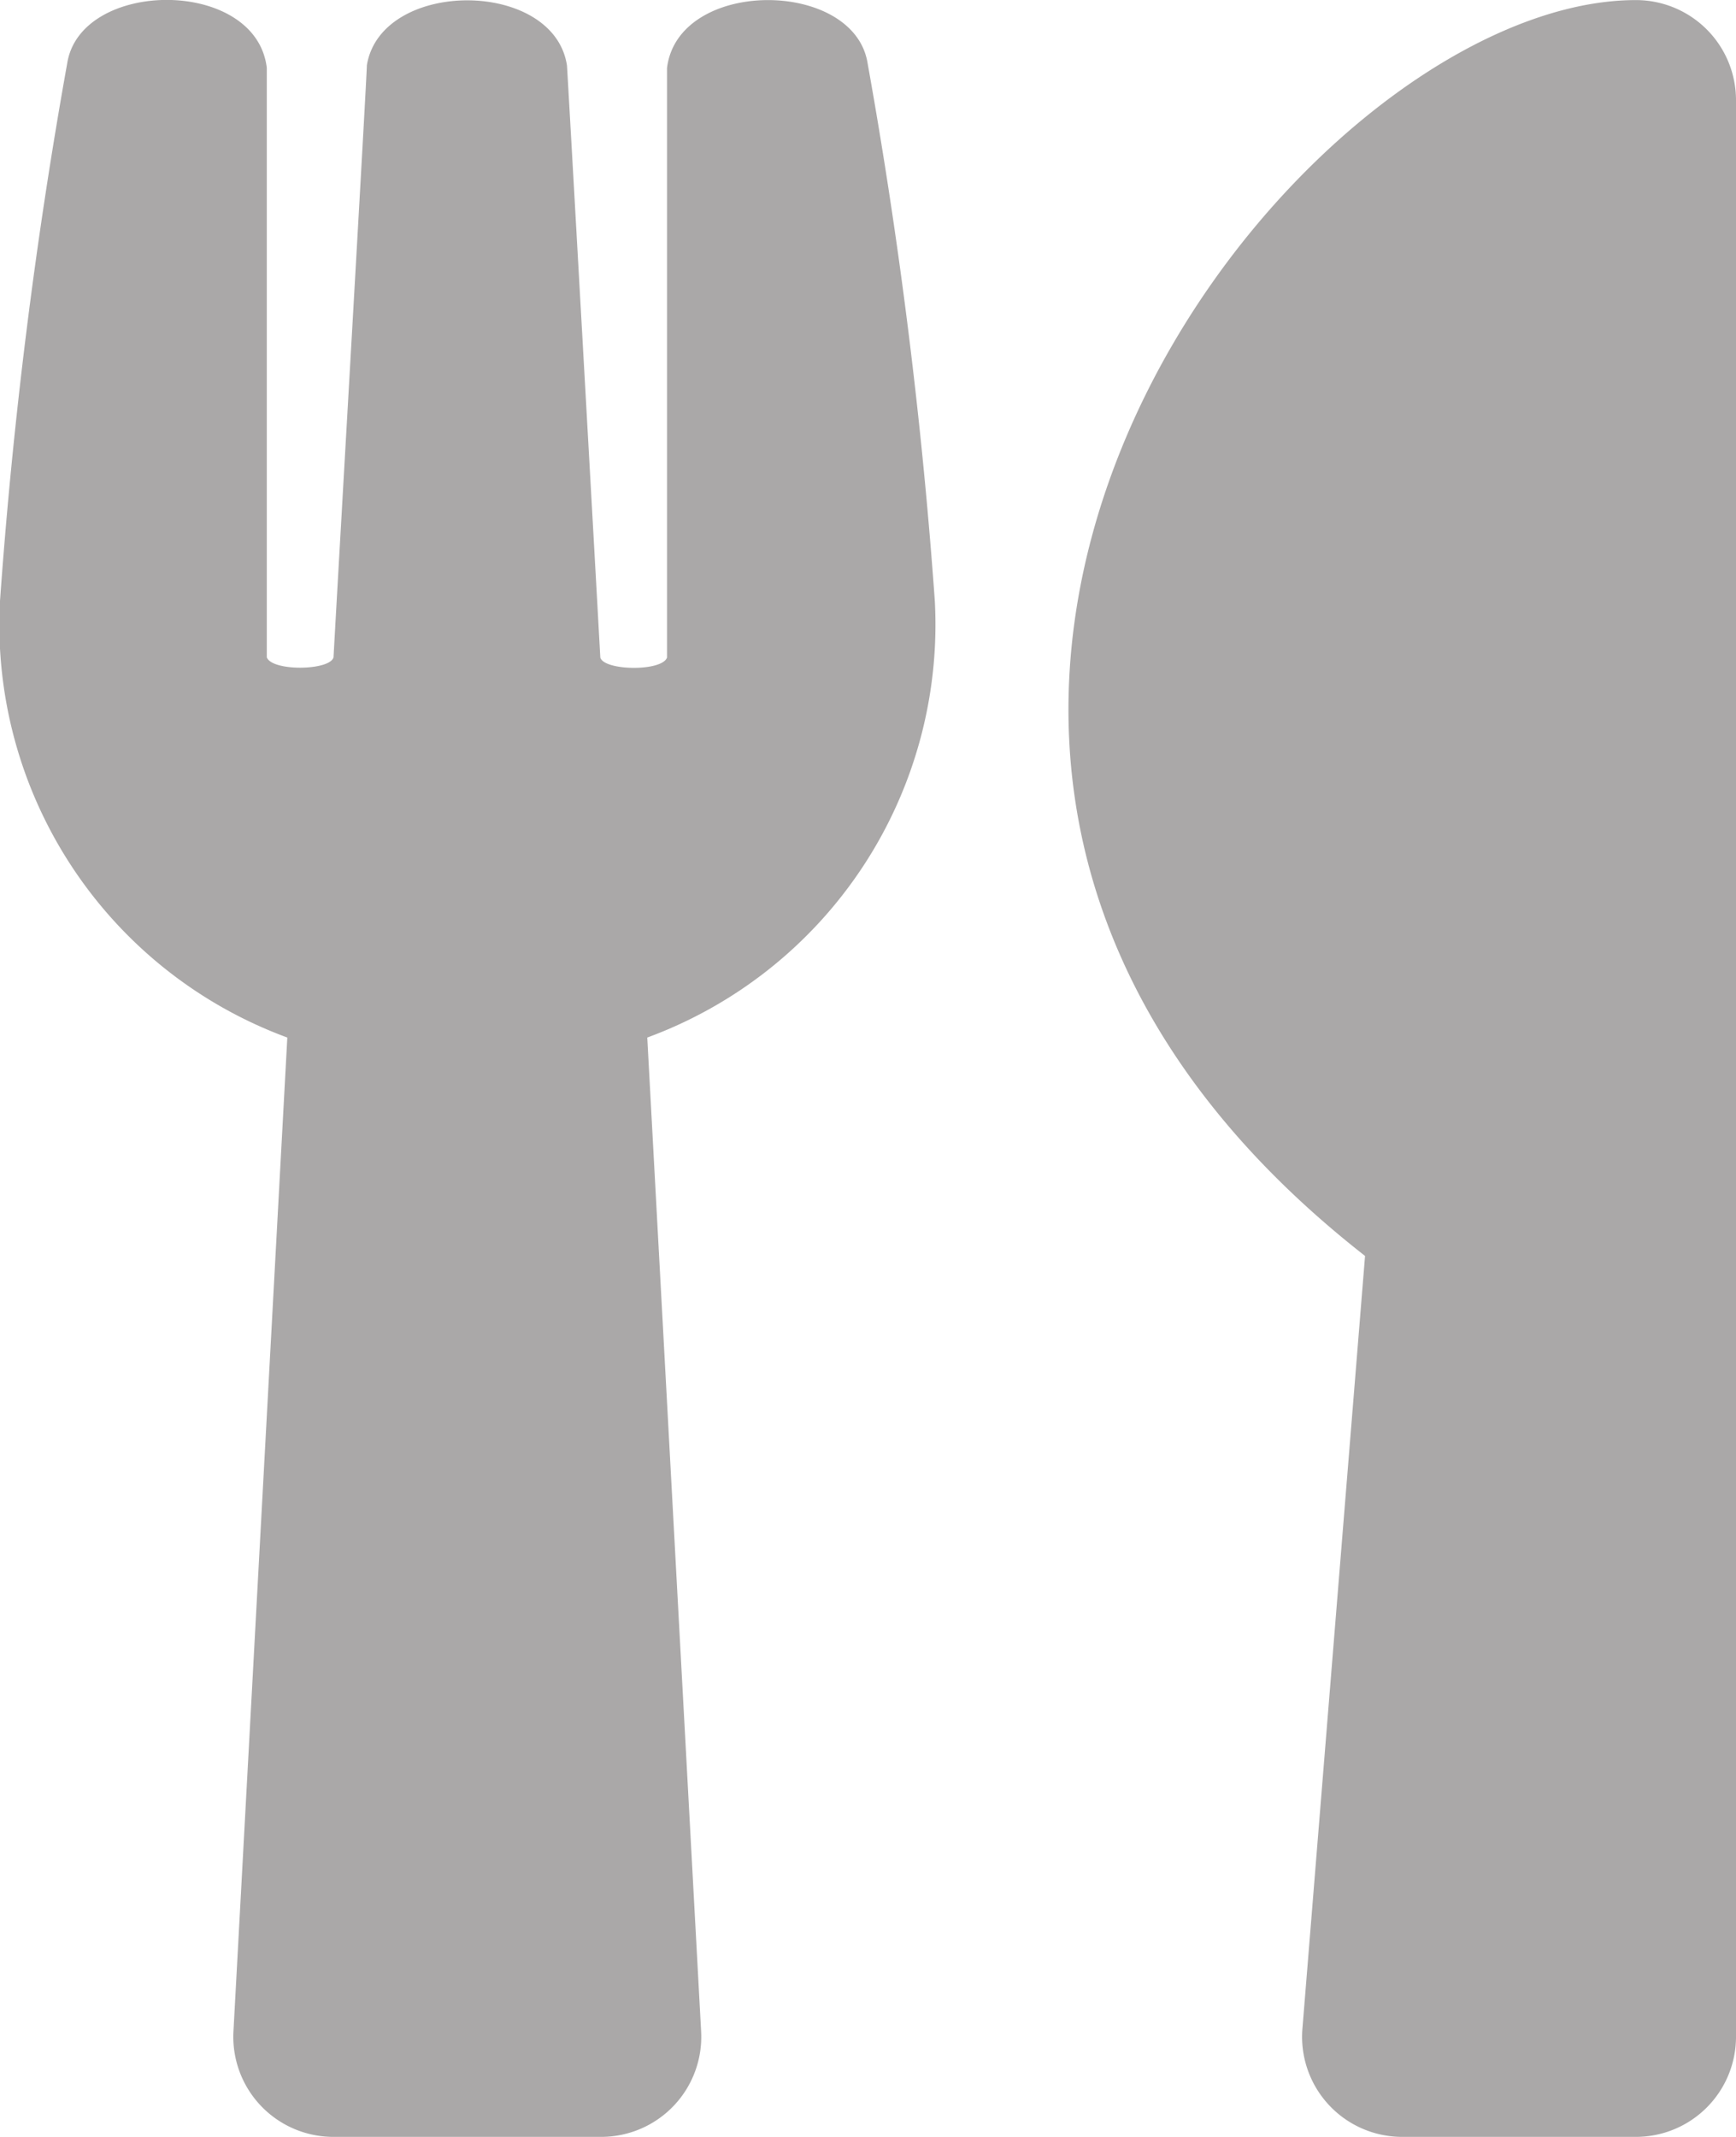 <svg xmlns="http://www.w3.org/2000/svg" width="20.821" height="25.626" viewBox="0 0 20.821 25.626"><path d="M10.406.759a61.2,61.2,0,0,1,.806,6.447,5.277,5.277,0,0,1-3.449,5.235l.646,11.917a1.2,1.2,0,0,1-1.2,1.266H4a1.2,1.2,0,0,1-1.2-1.266l.646-11.917A5.275,5.275,0,0,1,0,7.206,61.015,61.015,0,0,1,.806.759C.966-.257,3.073-.272,3.2.814V7.882c.065.17.756.16.8,0,.07-1.266.4-6.967.4-7.1C4.57-.257,6.642-.257,6.8.784c.01.135.33,5.831.4,7.1.045.16.741.17.8,0V.814C8.133-.267,10.246-.257,10.406.759Zm5.966,14.3-.751,9.265a1.2,1.2,0,0,0,1.2,1.3h2.8a1.2,1.2,0,0,0,1.2-1.2V1.2A1.2,1.2,0,0,0,19.62,0c-4.129,0-11.081,8.934-3.248,15.06Z" transform="translate(0 0.001)" fill="#aaa8a8"/></svg>